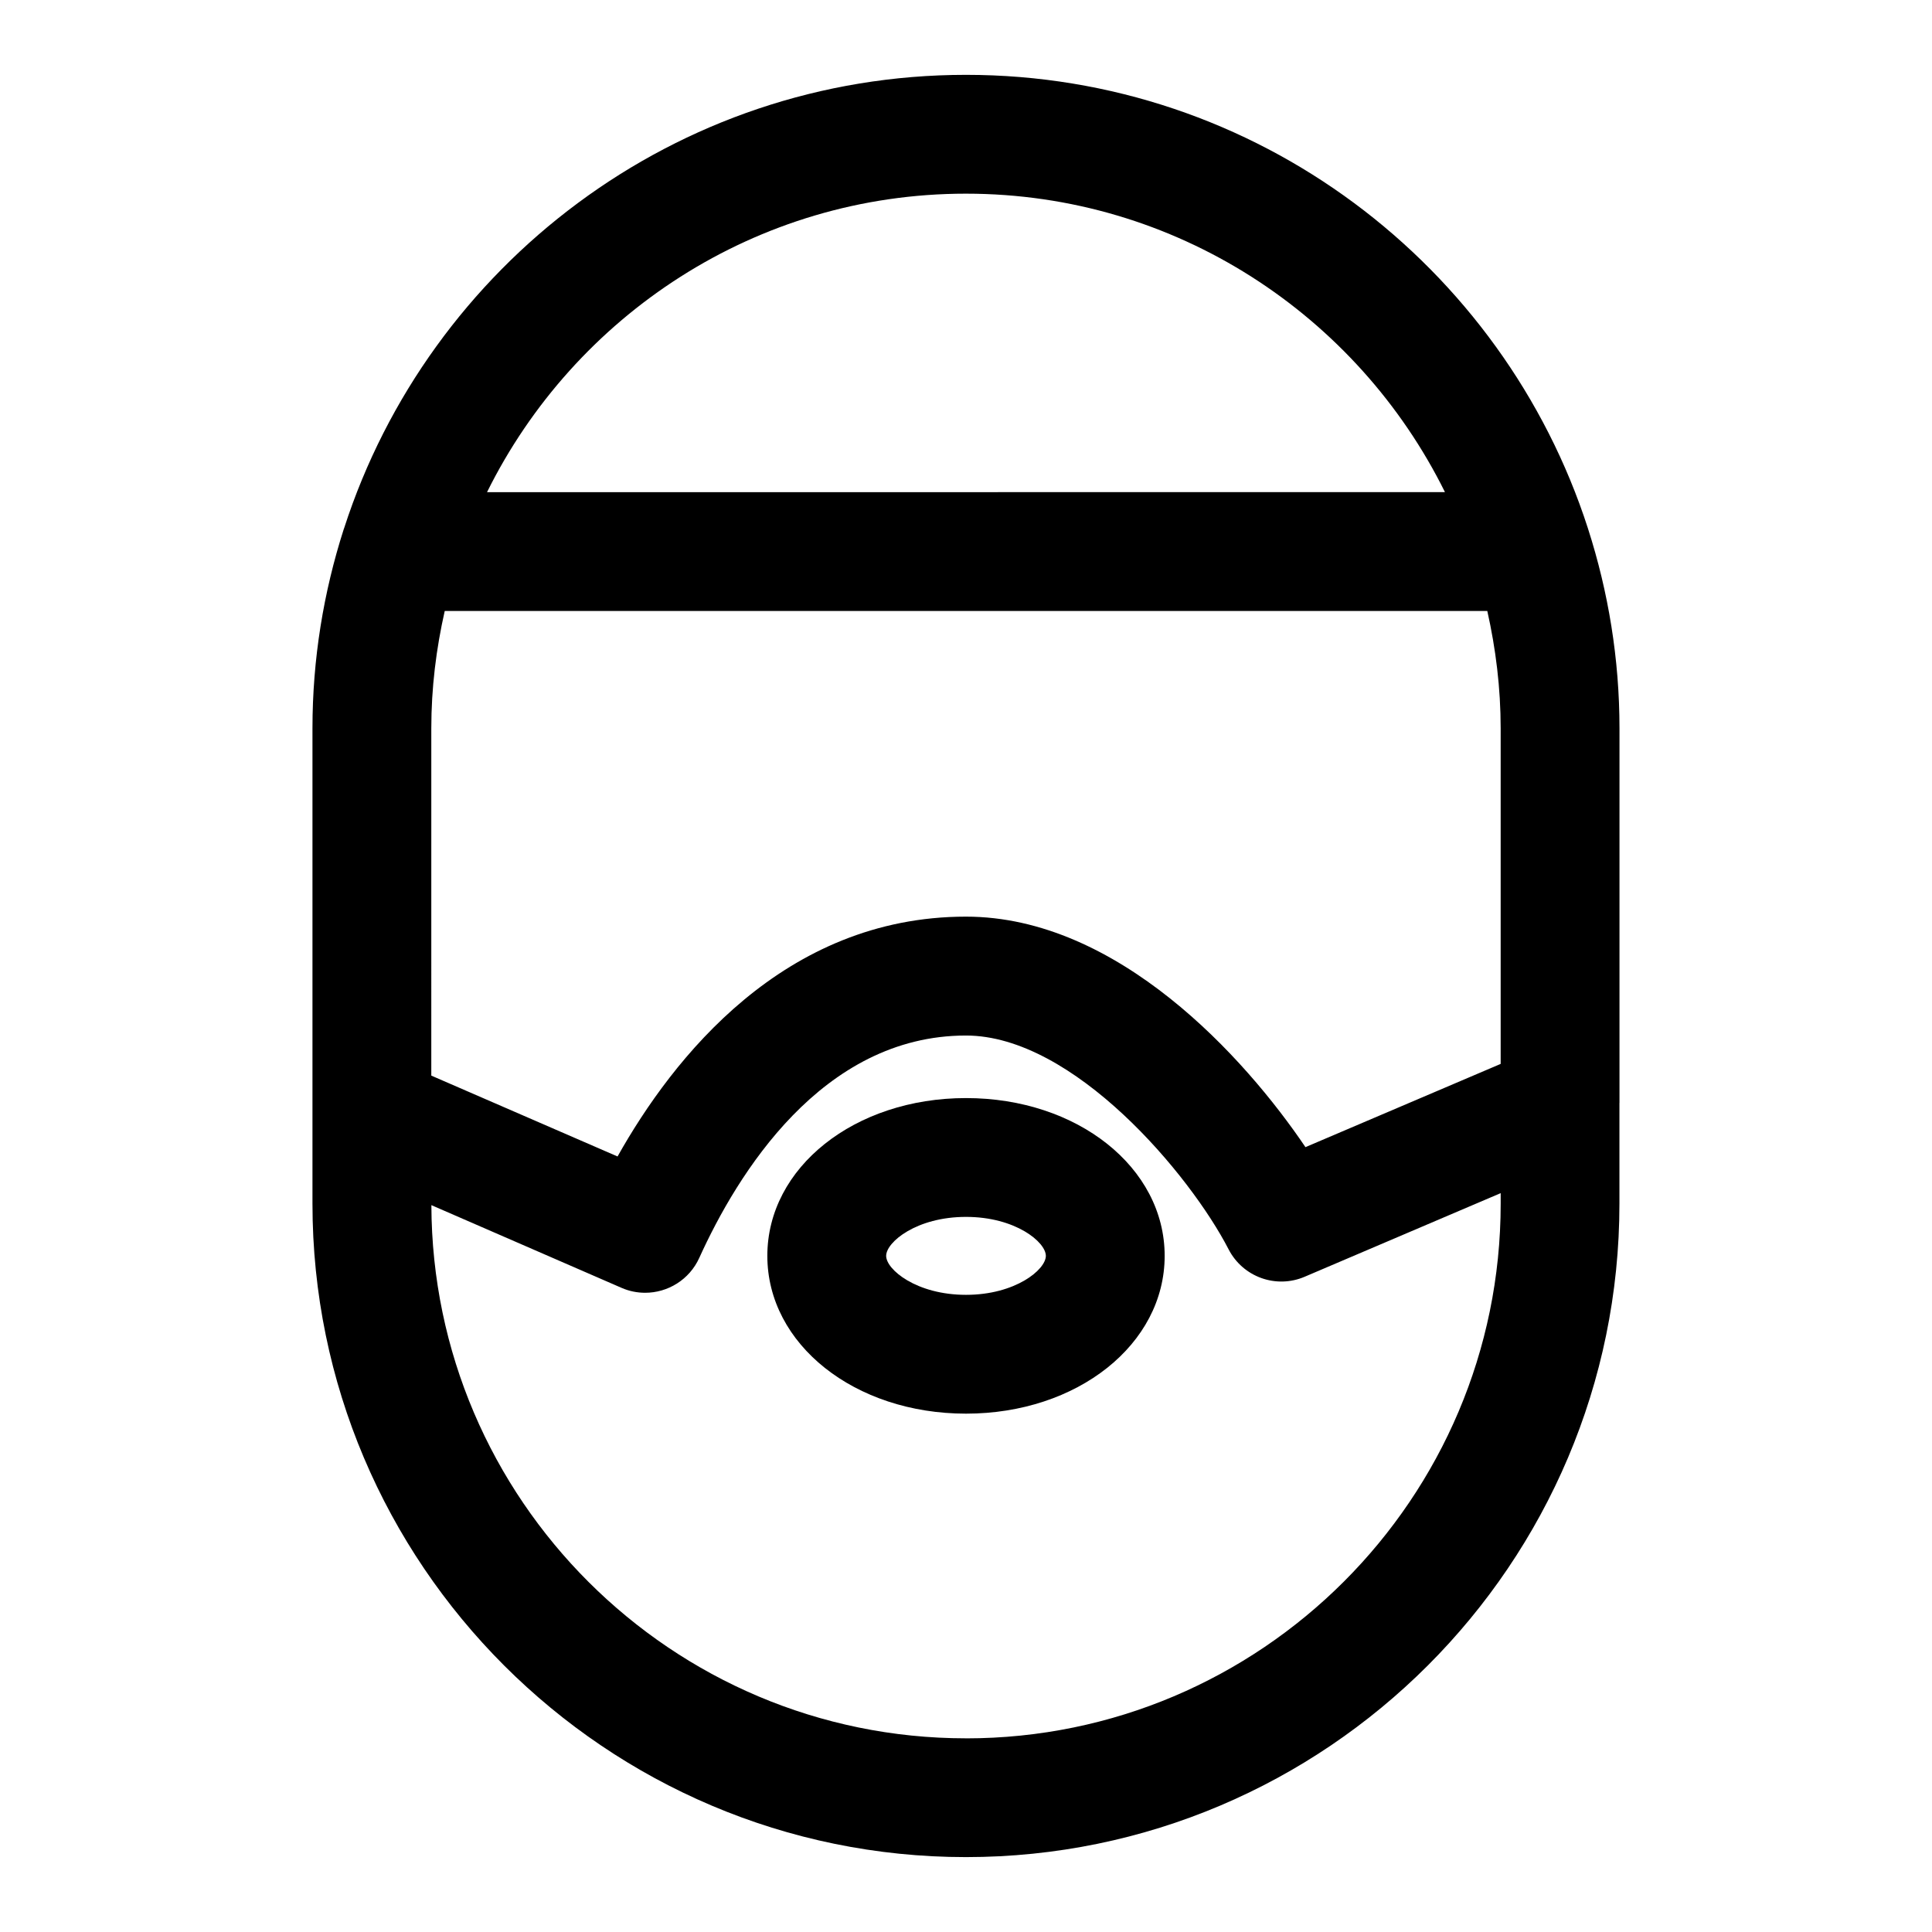 <?xml version="1.0" encoding="UTF-8"?>
<!-- Uploaded to: ICON Repo, www.iconrepo.com, Generator: ICON Repo Mixer Tools -->
<svg fill="#000000" width="800px" height="800px" version="1.1" viewBox="144 144 512 512" xmlns="http://www.w3.org/2000/svg">
 <g>
  <path d="m573.18 436.29v-99.266c0-18.438-2.961-36.18-8.312-52.836-0.016-0.078-0.047-0.141-0.062-0.203-22.469-69.625-87.82-120.15-164.81-120.15-76.973 0-142.3 50.508-164.78 120.08-0.047 0.125-0.078 0.234-0.129 0.348-5.336 16.656-8.281 34.352-8.281 52.758v125.95c0 95.488 77.695 173.18 173.18 173.18 95.488 0 173.18-77.695 173.18-173.18v-26.625c0.004-0.031 0.004-0.047 0.004-0.062zm-314.88-99.266c0-10.707 1.289-21.082 3.559-31.109h276.29c2.25 10.027 3.543 20.402 3.543 31.109v88.922l-51.734 22.059c-16.027-23.727-49.75-61.086-89.961-61.086-48.32 0-77.742 37.566-92.34 63.559l-49.359-21.43zm141.7-141.7c55.641 0 103.77 32.324 126.93 79.098l-253.86 0.004c23.16-46.777 71.289-79.102 126.93-79.102zm0 409.35c-77.996 0-141.45-63.34-141.68-141.3l50.383 21.914c2.047 0.898 4.172 1.309 6.266 1.309 6 0 11.715-3.449 14.344-9.242 9.98-22.012 32.434-58.93 70.676-58.93 28.543 0 59.418 36.902 69.605 56.664 3.777 7.32 12.562 10.516 20.168 7.258l51.934-22.152v2.789c0 78.137-63.574 141.7-141.7 141.7z"/>
  <path d="m400 435c-29.52 0-52.648 18.375-52.648 41.816s23.129 41.816 52.648 41.816 52.648-18.375 52.648-41.816-23.129-41.816-52.648-41.816zm0 52.145c-13.113 0-21.16-6.691-21.16-10.328s8.031-10.328 21.16-10.328 21.16 6.691 21.16 10.328-8.047 10.328-21.16 10.328z"/>
 </g>
</svg>